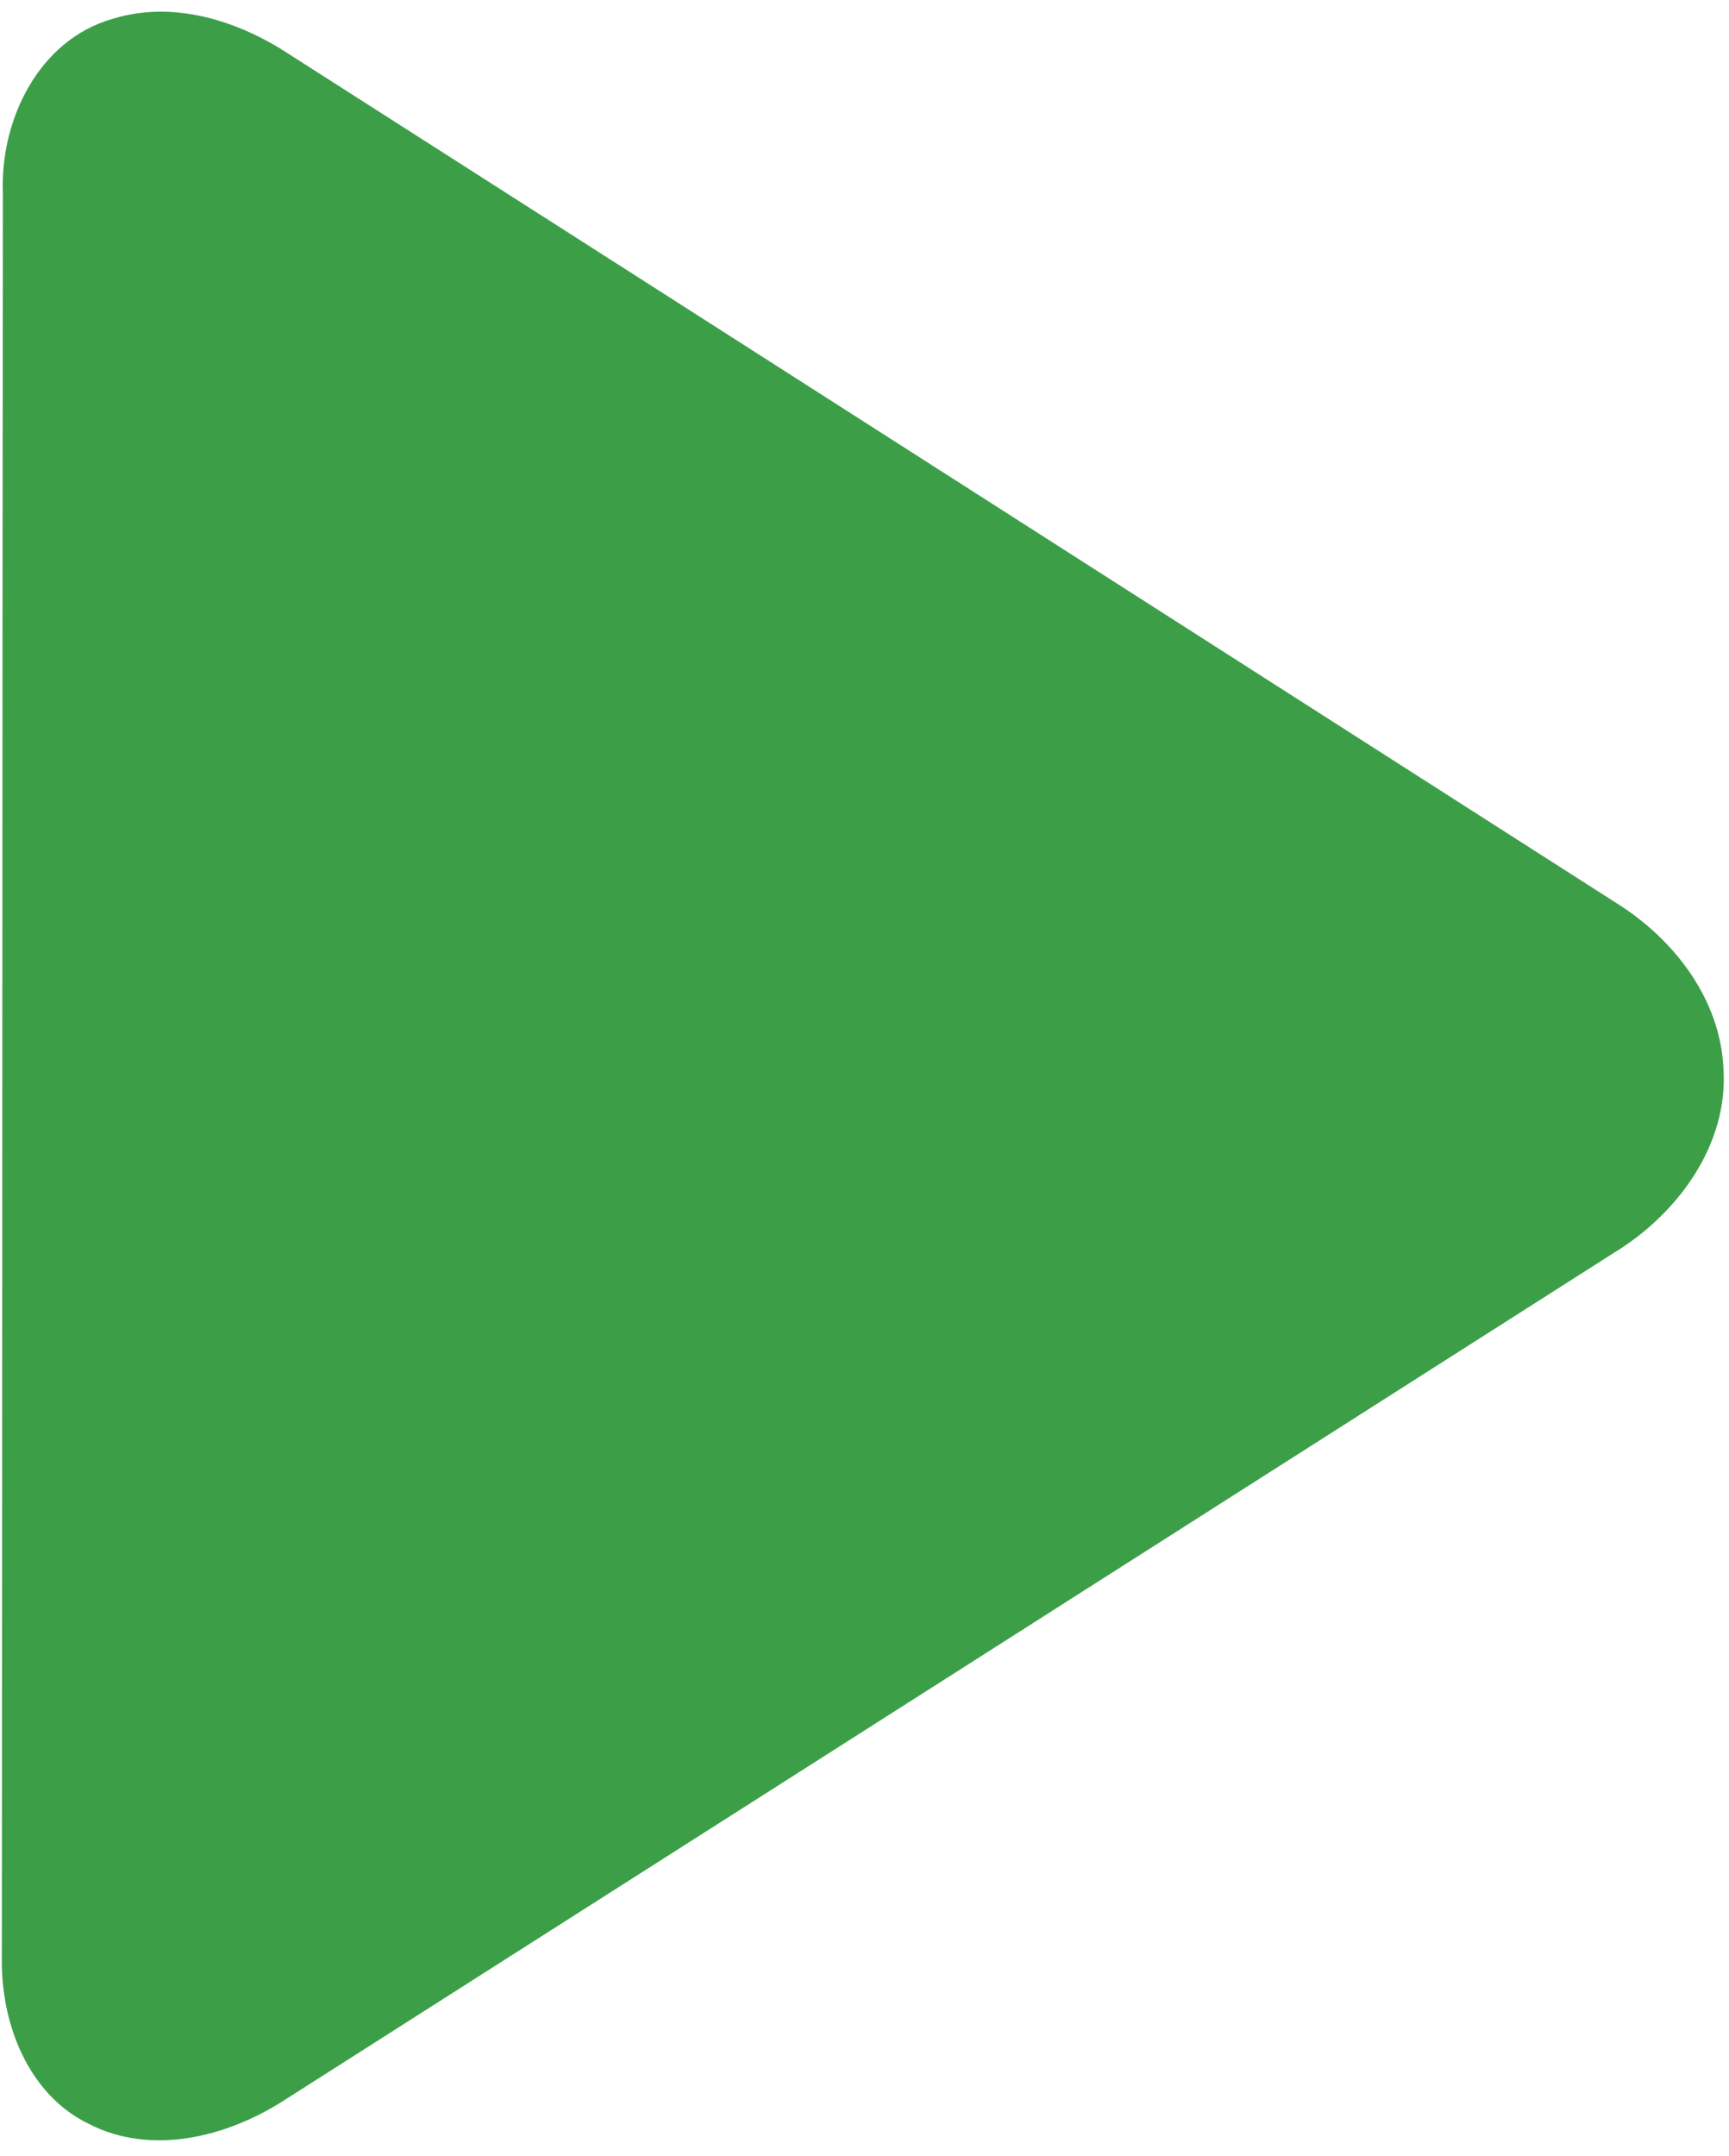 <?xml version="1.0" encoding="UTF-8" standalone="no"?><svg xmlns="http://www.w3.org/2000/svg" xmlns:xlink="http://www.w3.org/1999/xlink" fill="#3c9f48" height="940.4" preserveAspectRatio="xMidYMid meet" version="1" viewBox="-0.8 -5.1 754.2 940.4" width="754.2" zoomAndPan="magnify"><g id="change1_1"><path d="M750.95,460.55c-1.46-29.88-21.36-55.69-45.89-71.28C511.82,265.7,318.61,142.02,125.3,18.53 C102.97,3.83,74.58-5.11,48.22,3.16C15.98,12.36-0.81,47.37,0.46,79.04c-0.3,256.78-0.22,513.53-0.45,770.32 c-0.37,27.97,11.37,58.94,37.81,71.81c27.41,14.17,60.51,5.72,85.23-10.17c193.39-123.16,386.75-246.46,580.1-369.66 C730.83,524.54,753.38,494.18,750.95,460.55z" fill="inherit"/></g></svg>